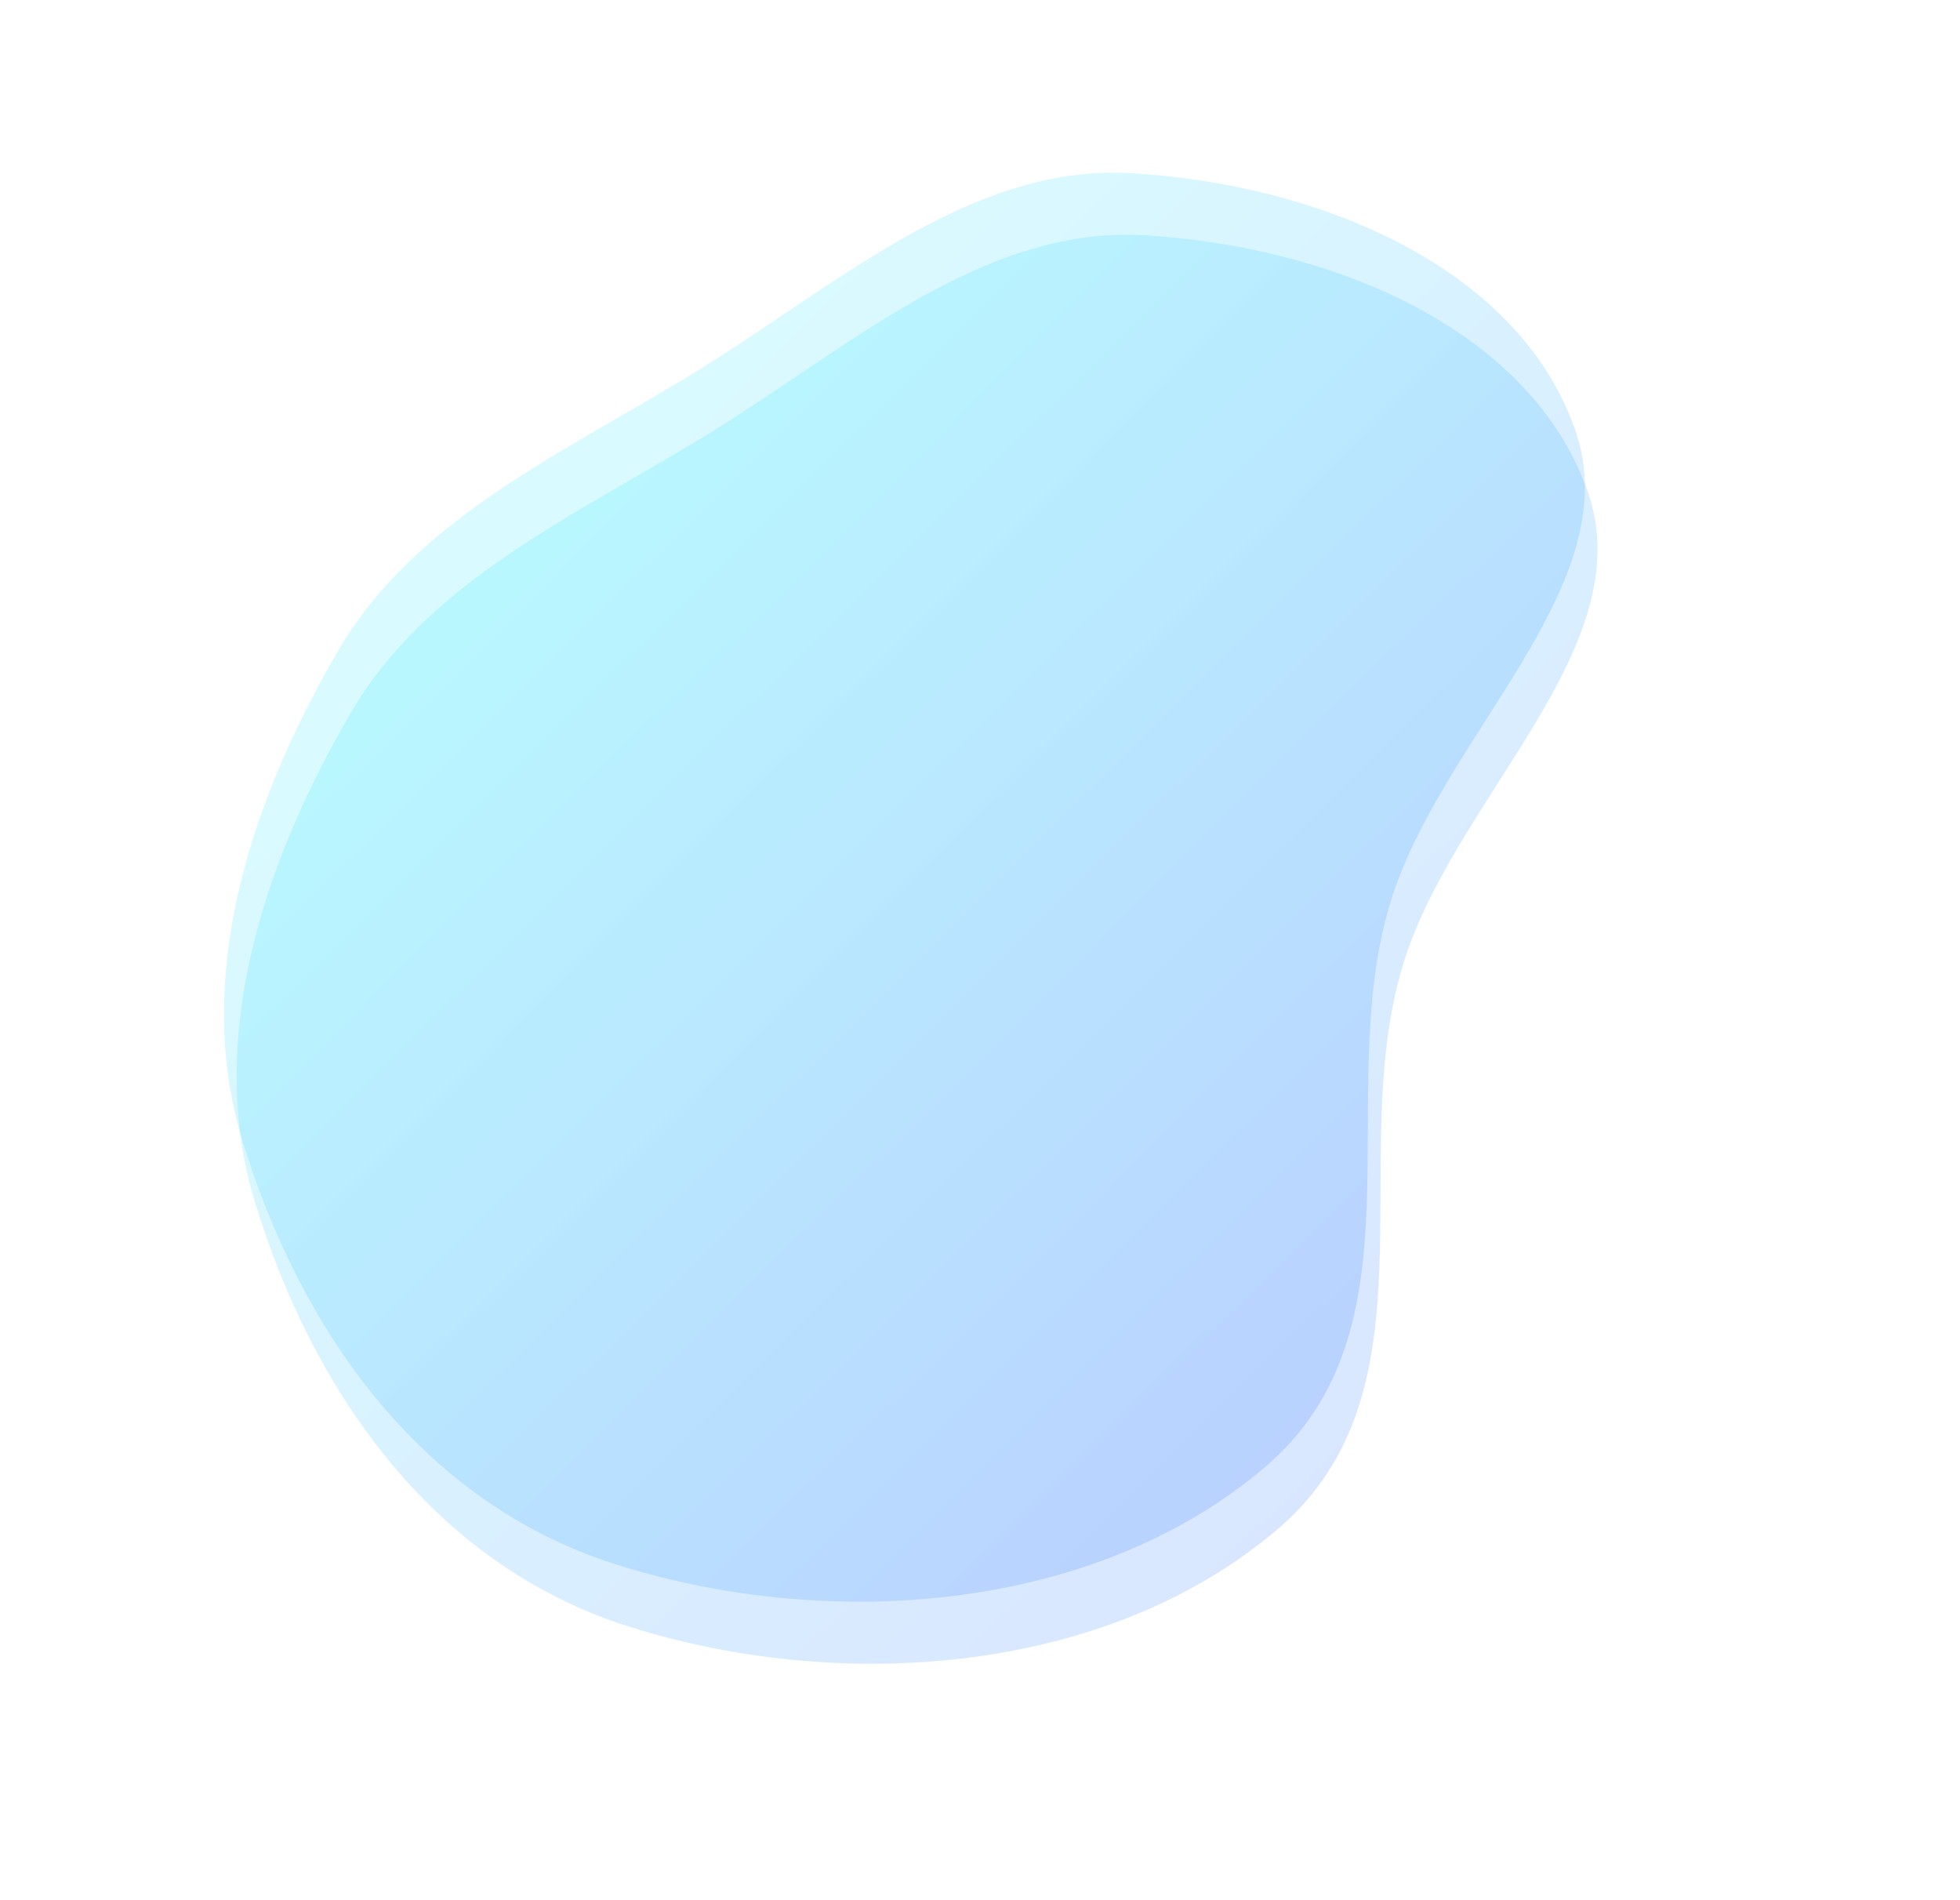 <svg width="619" height="600" viewBox="0 0 619 600" fill="none" xmlns="http://www.w3.org/2000/svg">
<path opacity="0.15" fill-rule="evenodd" clip-rule="evenodd" d="M80.351 379.026C98.166 438.112 135.936 493.434 197.733 513.312C262.947 534.288 347.988 529.979 403.393 482.935C454.827 439.262 424.713 366.103 442.939 305.107C458.761 252.155 518.867 204.425 501.37 155.04C483.172 103.679 420.225 77.643 361.153 74.274C309.396 71.323 266.414 111.327 220.426 139.02C178.91 164.02 134.381 184.638 110.811 225.023C82.291 273.889 65.27 329.009 80.351 379.026Z" fill="url(#paint0_linear_563_94)"/>
<path opacity="0.15" fill-rule="evenodd" clip-rule="evenodd" d="M76.351 359.431C94.166 418.516 131.936 473.838 193.733 493.716C258.947 514.692 343.988 510.384 399.393 463.339C450.827 419.666 420.713 346.507 438.939 285.511C454.761 232.56 514.867 184.83 497.37 135.444C479.172 84.083 416.225 58.047 357.153 54.679C305.396 51.727 262.414 91.731 216.426 119.424C174.91 144.424 130.381 165.042 106.811 205.427C78.291 254.294 61.27 309.413 76.351 359.431Z" fill="url(#paint1_linear_563_94)"/>
<defs>
<linearGradient id="paint0_linear_563_94" x1="195.22" y1="100.811" x2="511.378" y2="420.358" gradientUnits="userSpaceOnUse">
<stop stop-color="#00EEFF"/>
<stop offset="1" stop-color="#004DFF"/>
</linearGradient>
<linearGradient id="paint1_linear_563_94" x1="191.22" y1="81.215" x2="507.378" y2="400.762" gradientUnits="userSpaceOnUse">
<stop stop-color="#00EEFF"/>
<stop offset="1" stop-color="#004DFF"/>
</linearGradient>
</defs>
</svg>
